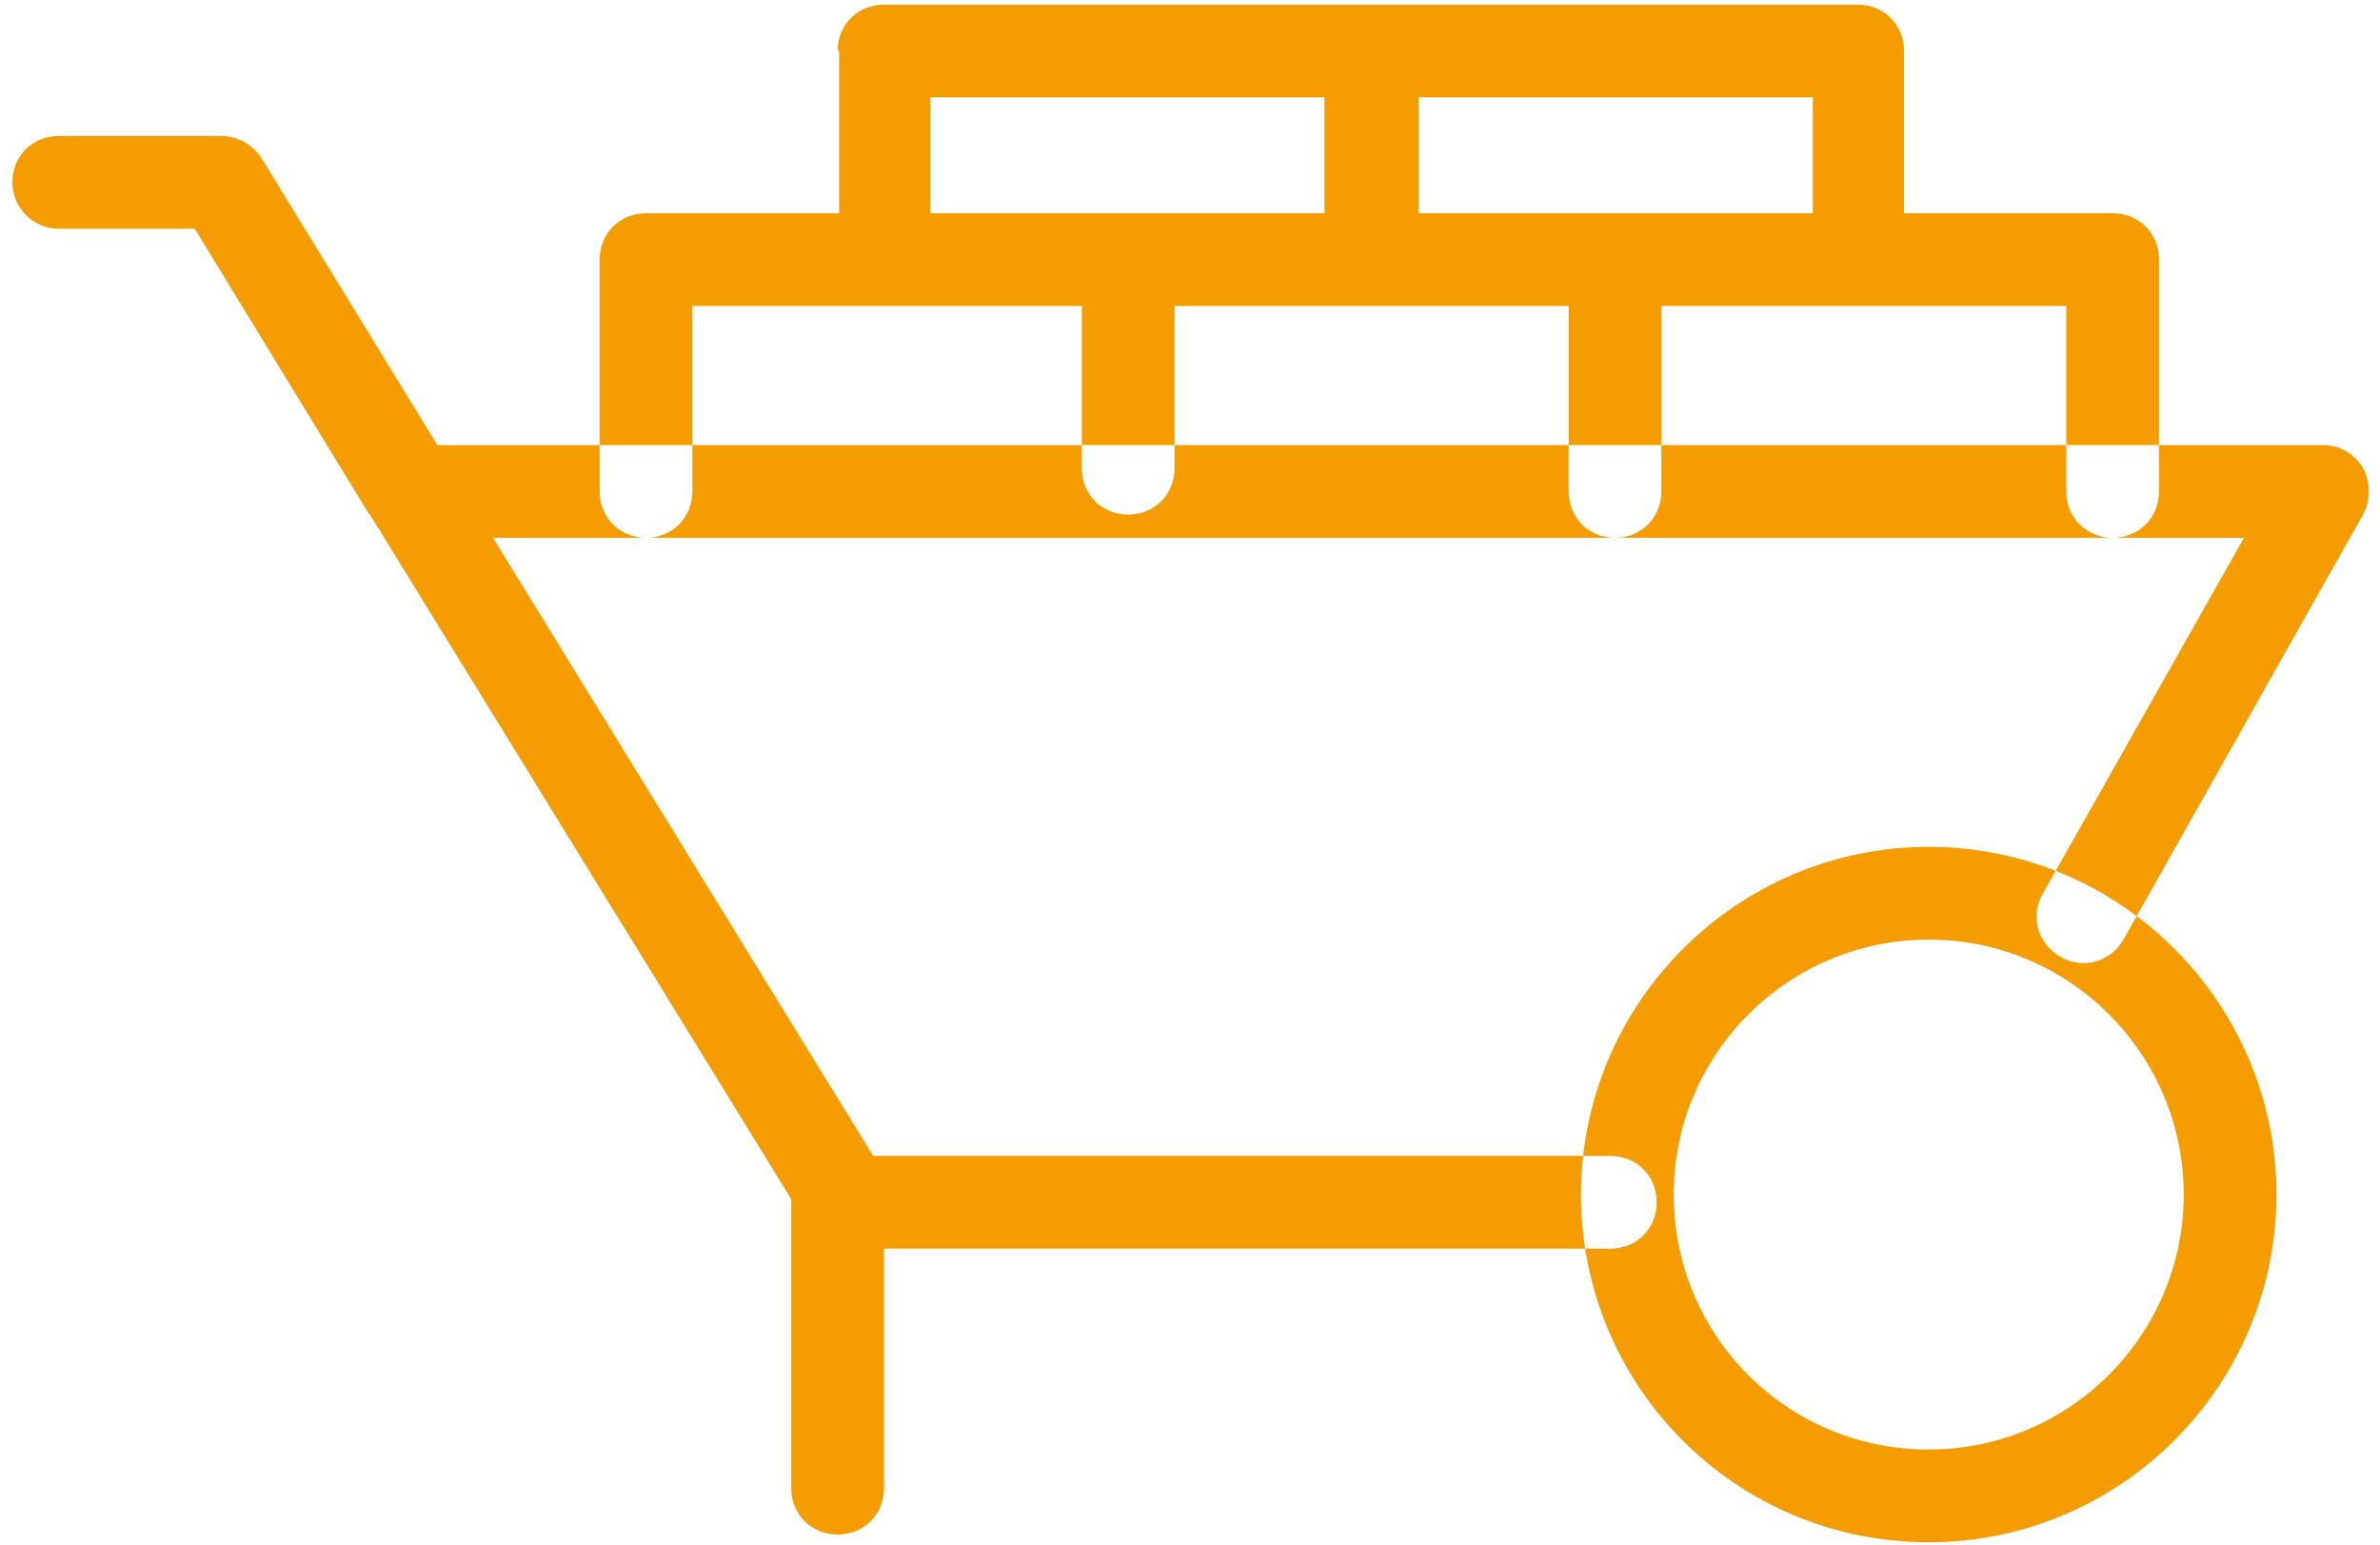 <svg xmlns="http://www.w3.org/2000/svg" xmlns:xlink="http://www.w3.org/1999/xlink" id="Calque_1" x="0px" y="0px" viewBox="0 0 154 100" style="enable-background:new 0 0 154 100;" xml:space="preserve"><style type="text/css">	.st0{fill-rule:evenodd;clip-rule:evenodd;fill:#F59C00;}</style><path class="st0" d="M54.2,3.3c0-1.7,1.3-3,3-3h63c1.7,0,3,1.3,3,3v10.5h13.5c1.7,0,3,1.3,3,3v15c0,1.7-1.3,3-3,3s-3-1.3-3-3v-12  h-26.2v12c0,1.7-1.3,3-3,3s-3-1.3-3-3v-12H76v10.5c0,1.7-1.3,3-3,3s-3-1.3-3-3V19.8H44.8v12c0,1.7-1.3,3-3,3s-3-1.3-3-3v-15  c0-1.7,1.3-3,3-3h12.5V3.3z M60.2,13.8h25.5V6.3H60.2V13.8z M91.8,6.3v7.5h25.5V6.3H91.8z M0.8,11.8c0-1.7,1.3-3,3-3h10.5  c1,0,2,0.5,2.6,1.4l11.4,18.6h122c1.1,0,2.1,0.6,2.6,1.5c0.5,0.9,0.5,2.1,0,3l-15.5,27.5c-0.8,1.4-2.6,2-4.1,1.1  c-1.4-0.8-2-2.6-1.1-4.1l13-23H31.9l24.6,40h47.7c1.7,0,3,1.3,3,3c0,1.7-1.3,3-3,3h-47v15.5c0,1.7-1.3,3-3,3s-3-1.3-3-3V77.6  L24,33.4c0,0,0-0.1-0.1-0.1L12.6,14.8H3.8C2.1,14.8,0.8,13.4,0.8,11.8z M124.8,93.8c9.1,0,16.5-7.4,16.5-16.5s-7.4-16.5-16.5-16.5  s-16.5,7.4-16.5,16.5S115.6,93.8,124.8,93.8z M124.8,99.8c12.4,0,22.5-10.1,22.5-22.5s-10.1-22.5-22.5-22.5s-22.5,10.1-22.5,22.5  S112.3,99.8,124.8,99.8z"></path></svg>